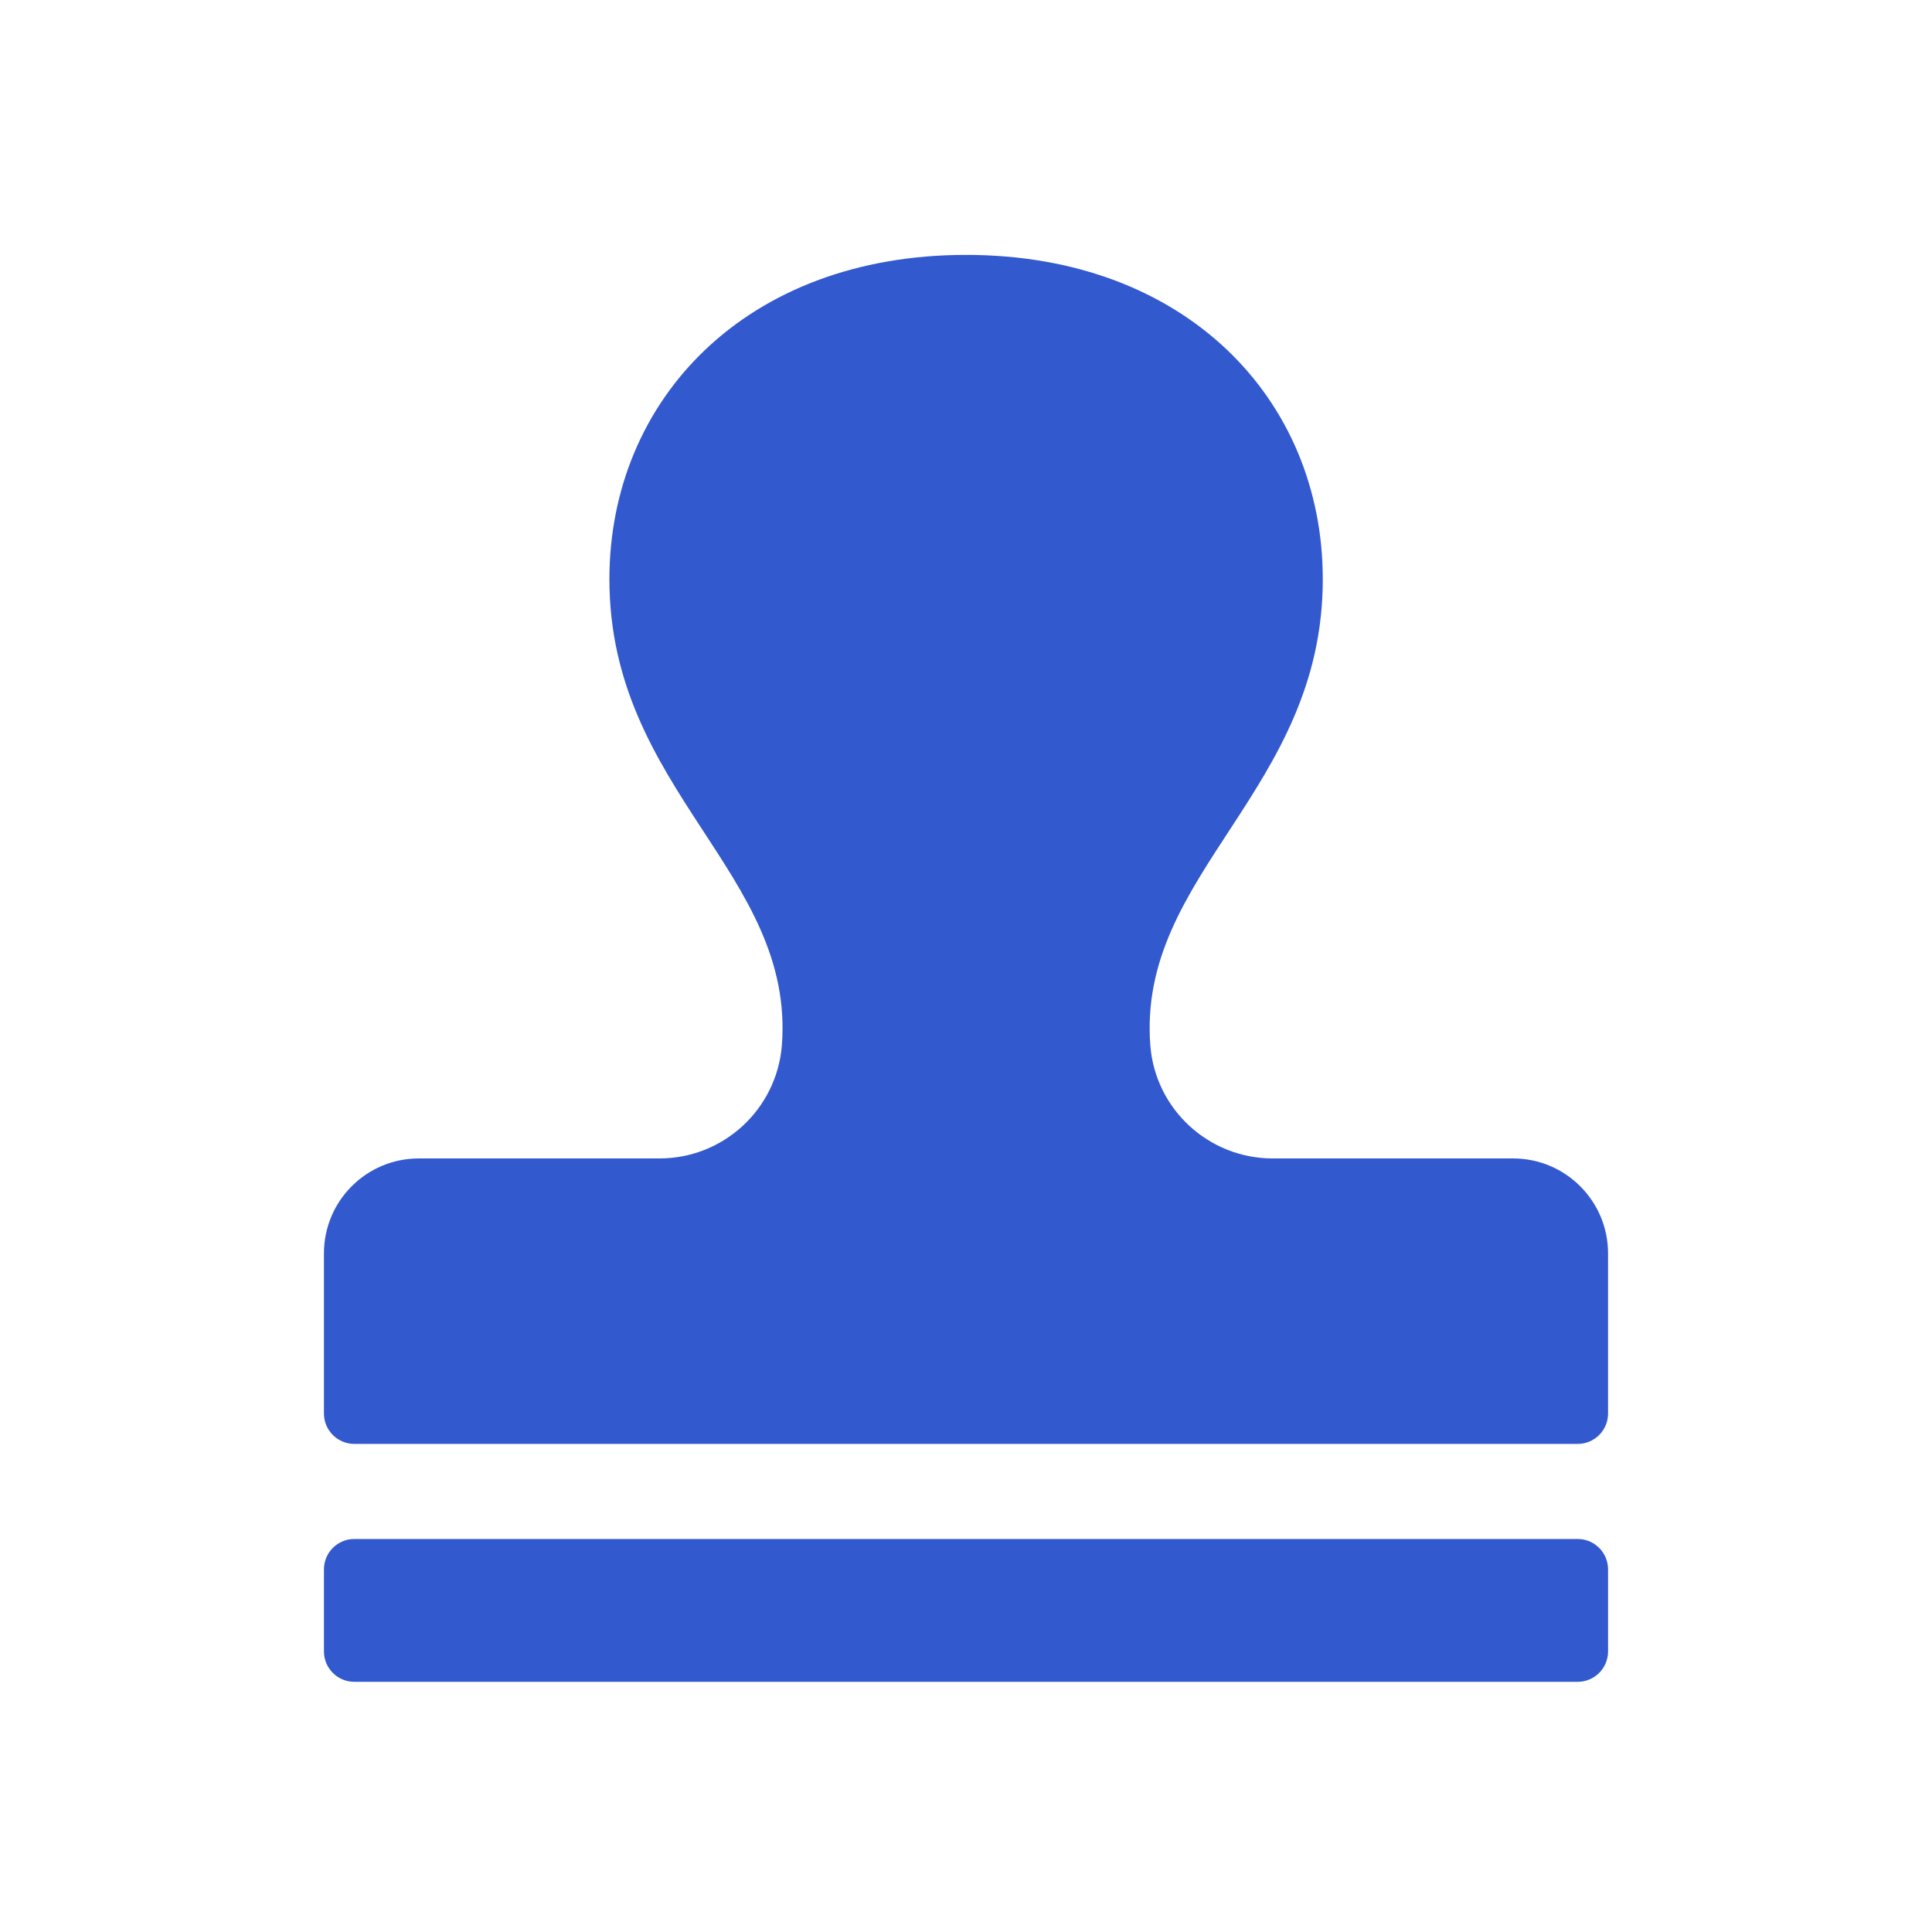 <svg class="svg-icon" style="width: 1em; height: 1em;vertical-align: middle;fill: currentColor;overflow: hidden;" viewBox="0 0 1024 1024" version="1.1" xmlns="http://www.w3.org/2000/svg"><path d="M187.8 815.7h648.4c8.9 0 16.1 7.2 16.1 16.1v43.5c0 8.9-7.2 16.1-16.1 16.1H187.8c-8.9 0-16.1-7.2-16.1-16.1v-43.5c0-8.9 7.2-16.1 16.1-16.1zM802 614H674.6c-33.9 0-62.2-26-64.9-59.8-7.1-91.4 91.4-135.1 91.4-247.2 0-95.2-72.5-171.9-189.1-171.9S323 211.9 323 307c0 112.1 98.5 155.8 91.4 247.2-2.8 33.8-31 59.8-64.9 59.8H222c-27.8 0-50.3 22.5-50.3 50.3v84.9c0 8.9 7.2 16.1 16.1 16.1h648.4c8.9 0 16.1-7.2 16.1-16.1v-84.9c0-27.7-22.5-50.3-50.3-50.3z" fill="#3259CE" /></svg>